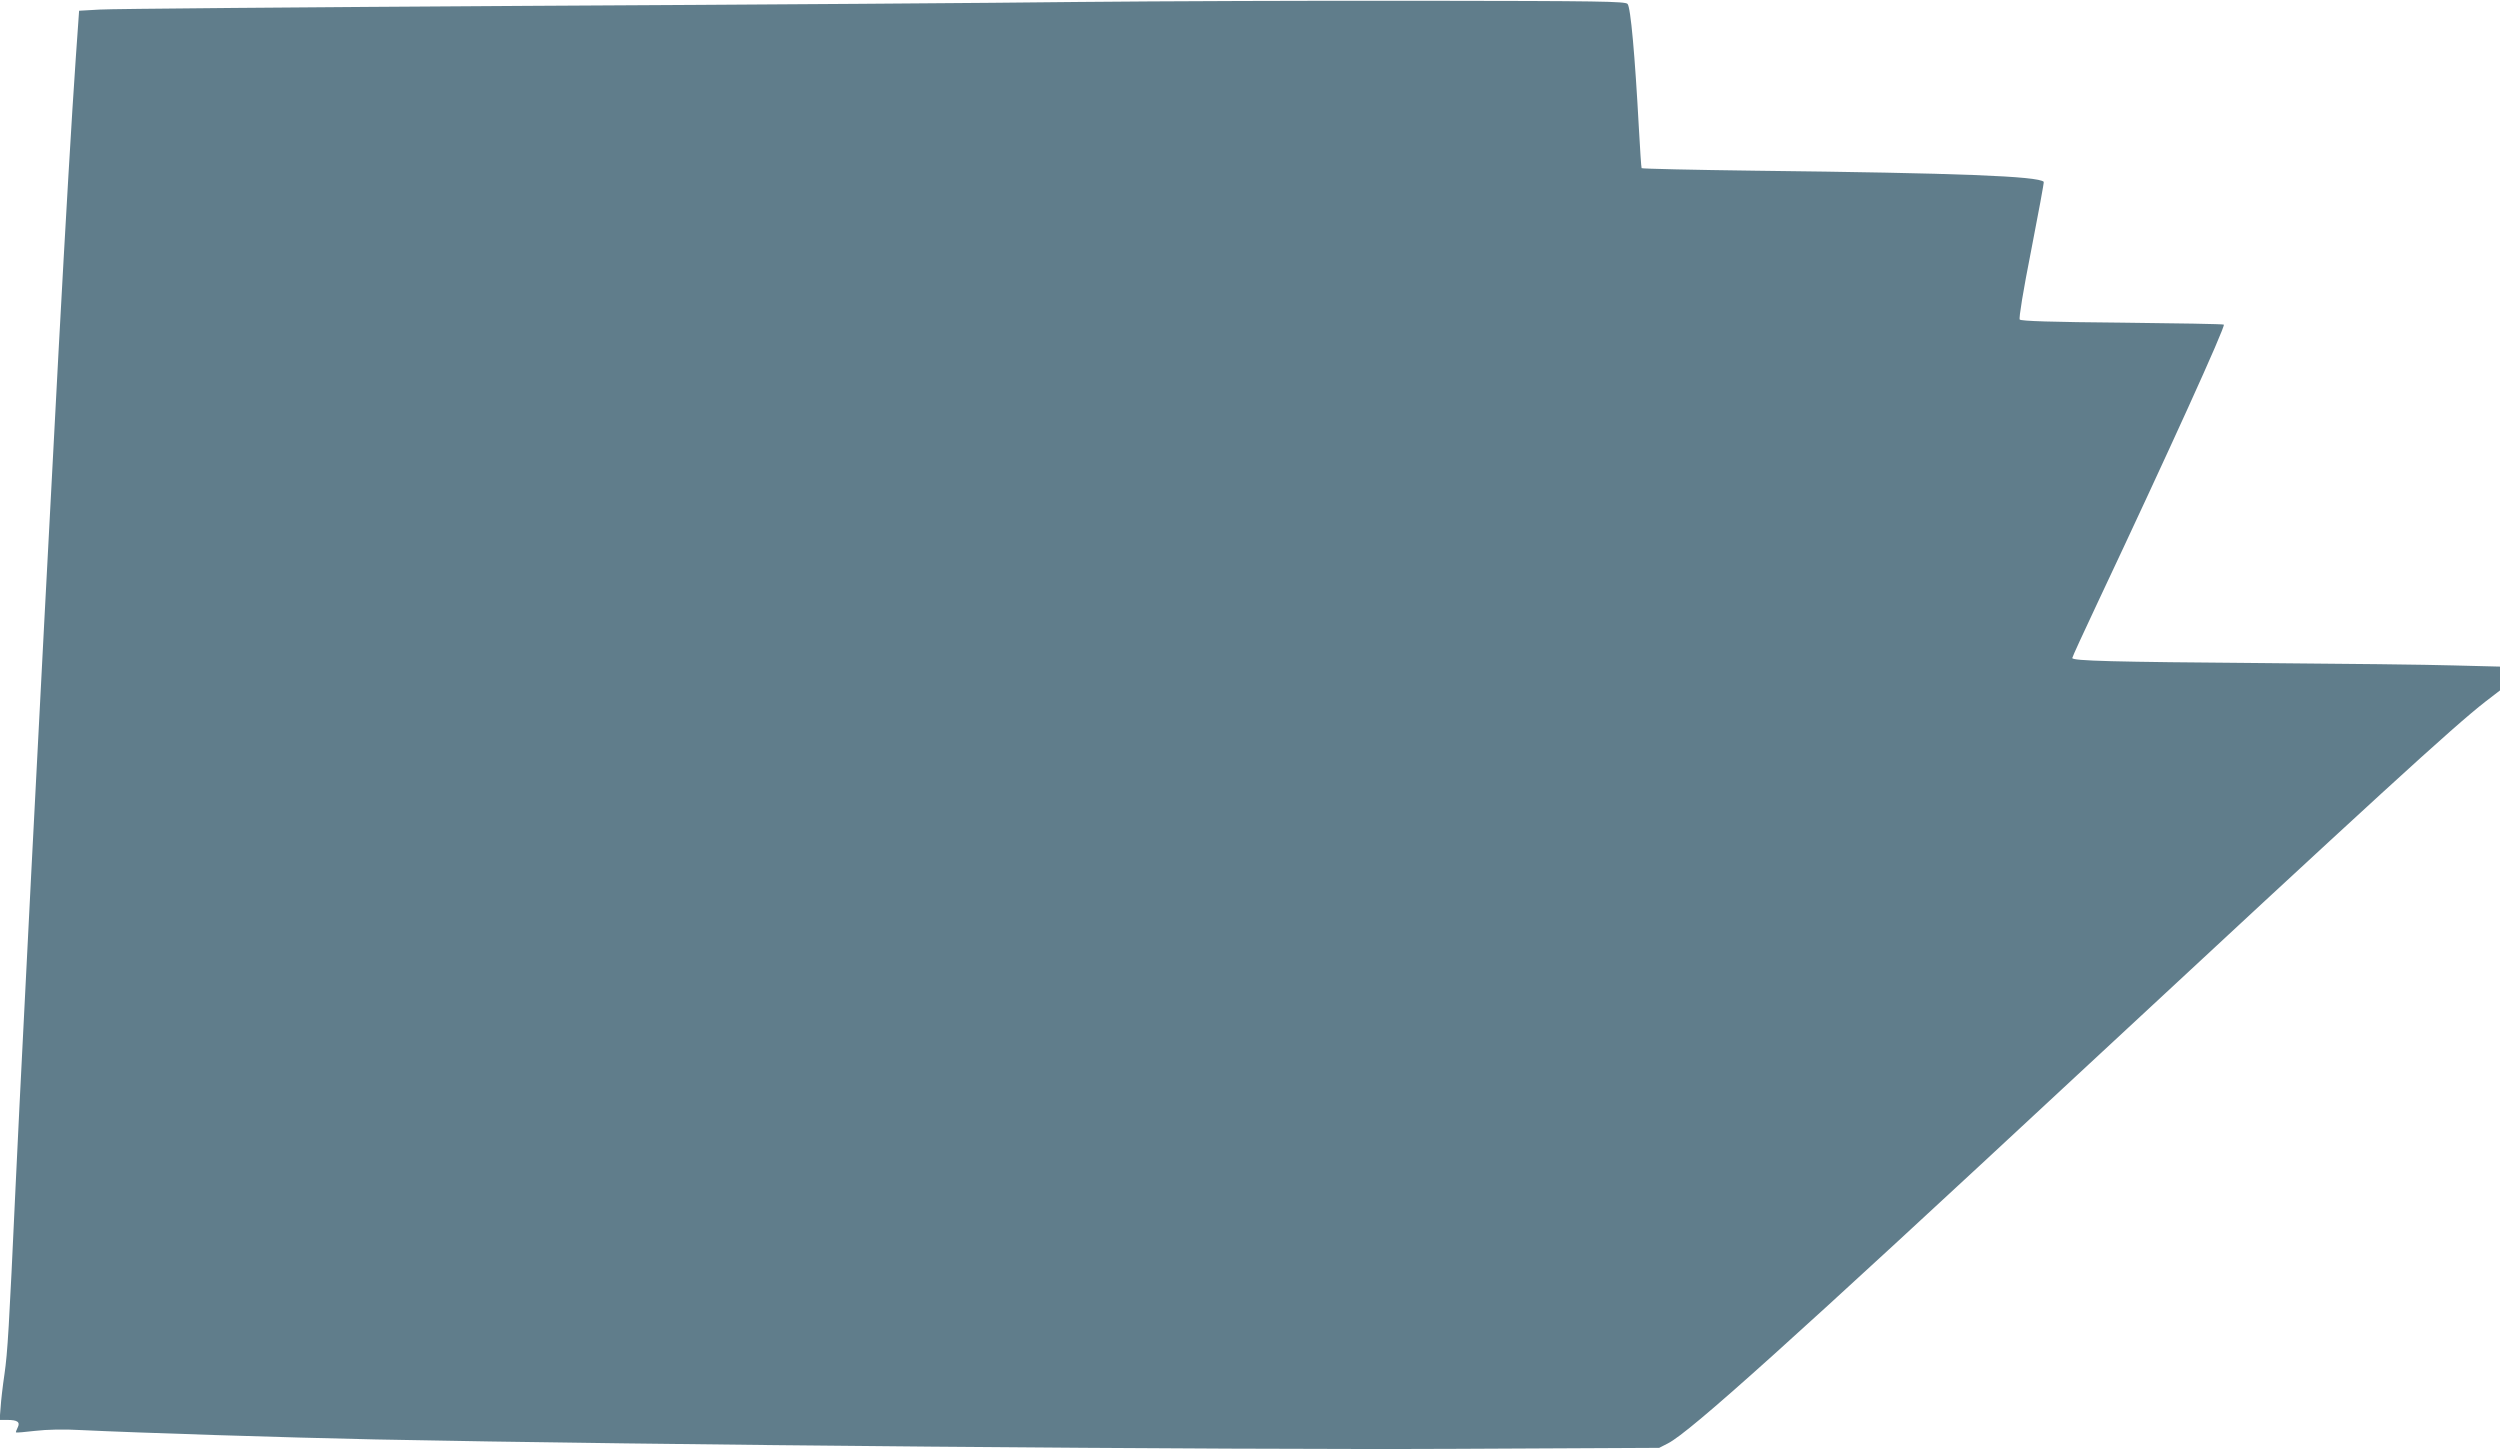 <?xml version="1.0" standalone="no"?>
<!DOCTYPE svg PUBLIC "-//W3C//DTD SVG 20010904//EN"
 "http://www.w3.org/TR/2001/REC-SVG-20010904/DTD/svg10.dtd">
<svg version="1.0" xmlns="http://www.w3.org/2000/svg"
 width="1280pt" height="742pt" viewBox="0 0 1280 742"
 preserveAspectRatio="xMidYMid meet">
<g transform="translate(0,742) scale(0.1,-0.1)"
fill="#607d8b" stroke="none">
<path d="M5525 7410 c-401 -5 -1670 -14 -2820 -20 -1149 -7 -2137 -15 -2195
-19 l-105 -6 -17 -242 c-20 -287 -52 -830 -88 -1498 -48 -902 -102 -1930 -140
-2675 -11 -223 -29 -578 -40 -790 -11 -212 -29 -576 -40 -810 -34 -738 -41
-852 -57 -965 -9 -60 -18 -138 -20 -173 l-5 -62 39 0 c53 0 68 -11 53 -40 -6
-12 -10 -23 -8 -24 2 -2 46 2 98 8 59 7 148 9 235 4 291 -14 1038 -38 1510
-48 1369 -28 4353 -54 5540 -48 l1030 5 45 23 c113 58 627 520 2100 1890 1528
1420 1921 1780 2087 1909 l73 56 0 61 0 61 -237 6 c-131 4 -569 9 -973 12
-770 6 -980 11 -980 26 0 5 59 133 131 286 361 766 654 1411 645 1421 -3 3
-238 7 -521 10 -360 3 -518 8 -524 16 -5 7 17 144 59 356 37 190 66 347 64
349 -27 29 -435 45 -1477 57 -318 4 -579 10 -582 13 -2 4 -8 97 -14 206 -20
369 -42 619 -58 635 -12 13 -144 15 -1046 16 -568 1 -1360 -2 -1762 -6z"/>
</g>
</svg>
